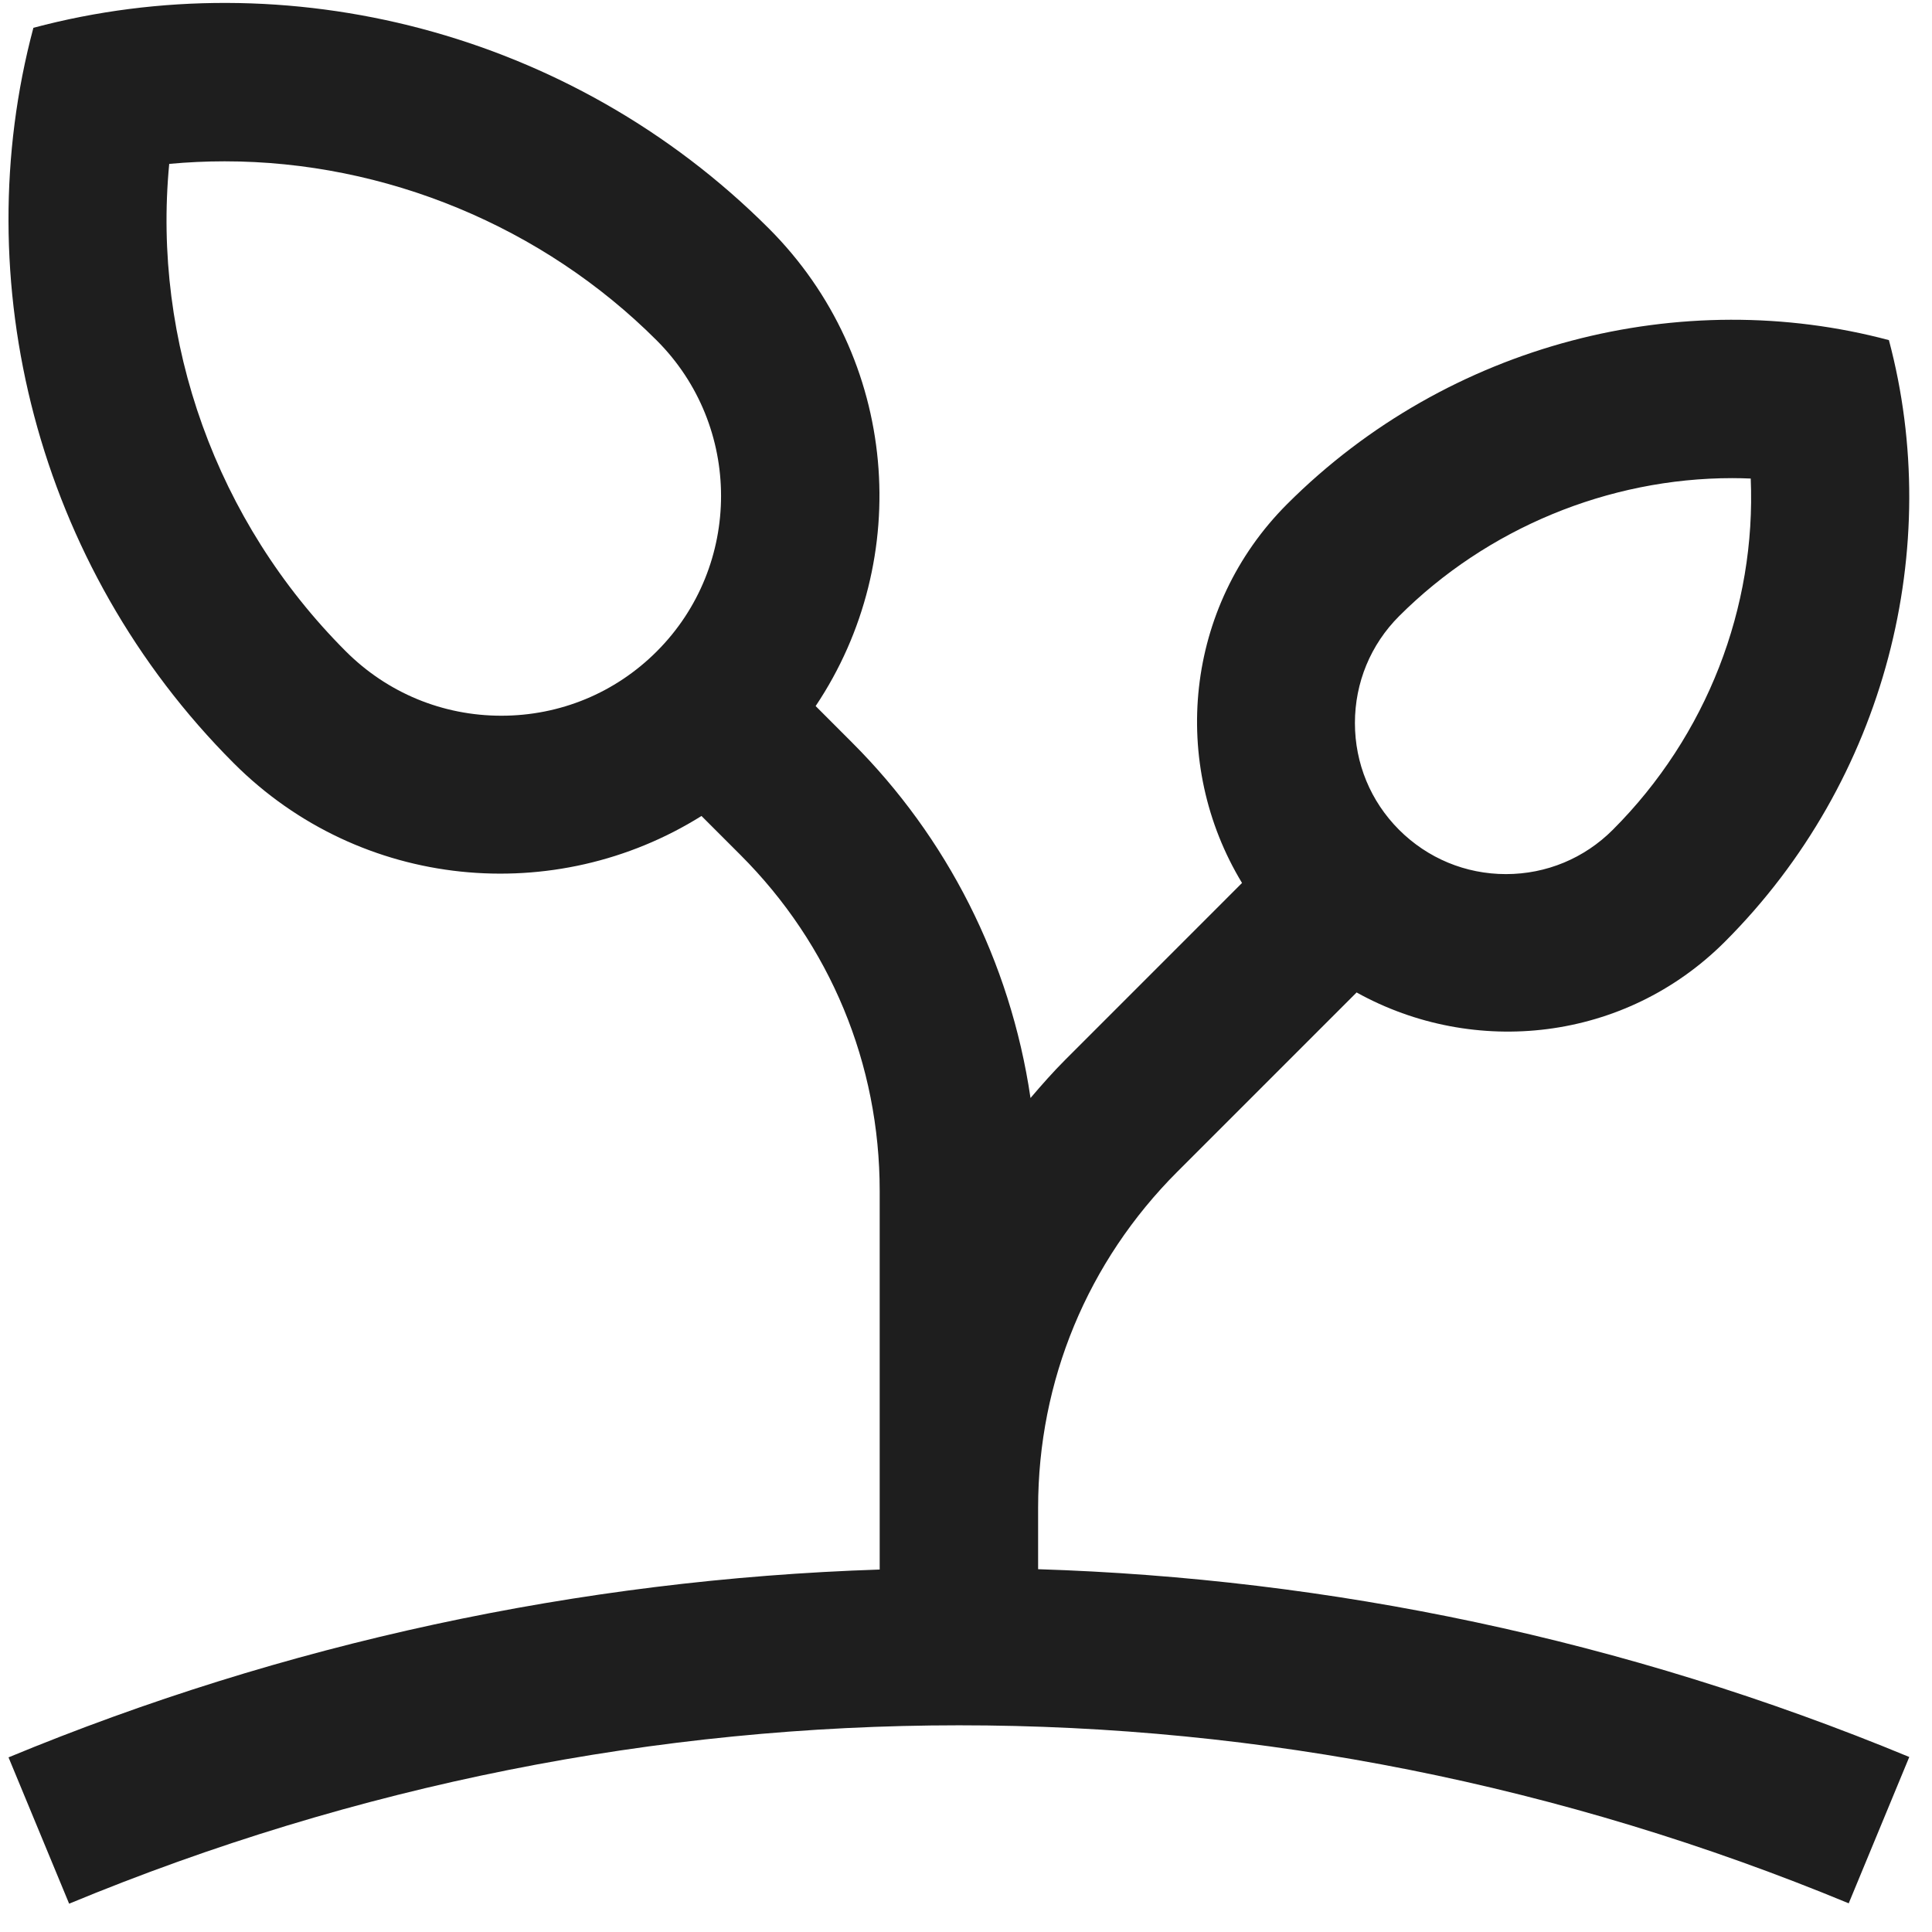 <?xml version="1.0" encoding="UTF-8"?> <svg xmlns="http://www.w3.org/2000/svg" width="46" height="46" viewBox="0 0 46 46" fill="none"> <path d="M24.717 37.362V35.898C24.717 32.876 25.894 30.037 28.031 27.899L32.3 23.63C35.1 25.184 38.688 24.803 41.067 22.424C44.923 18.569 46.284 13.011 44.974 8.098C40.061 6.788 34.502 8.147 30.646 12.002C28.197 14.452 27.854 18.189 29.572 21.023L25.365 25.231C25.073 25.523 24.803 25.83 24.536 26.143C24.053 22.865 22.532 19.924 20.297 17.689L19.42 16.811C21.766 13.31 21.397 8.53 18.304 5.438C13.59 0.726 6.798 -0.94 0.795 0.662C-0.807 6.665 0.856 13.462 5.568 18.174C8.592 21.199 13.227 21.604 16.702 19.428L17.63 20.356C19.768 22.493 20.945 25.333 20.945 28.355V37.37C13.774 37.605 6.746 39.132 0.203 41.842L1.646 45.326C15.306 39.665 30.357 39.664 44.017 45.317L45.459 41.833C38.666 39.021 31.652 37.581 24.717 37.362ZM33.312 14.67C35.401 12.582 38.292 11.384 41.246 11.384C41.392 11.384 41.539 11.388 41.684 11.394C41.813 14.456 40.643 17.514 38.4 19.757C37.721 20.437 36.817 20.812 35.856 20.812C34.896 20.812 33.992 20.437 33.312 19.758C32.633 19.079 32.26 18.176 32.26 17.215C32.26 16.254 32.633 15.349 33.312 14.67ZM15.638 15.509C14.651 16.497 13.336 17.041 11.937 17.041C10.539 17.041 9.224 16.497 8.235 15.509C5.141 12.415 3.625 8.126 4.029 3.902C4.467 3.862 4.906 3.841 5.348 3.841C9.178 3.841 12.927 5.395 15.637 8.106C17.678 10.147 17.678 13.468 15.638 15.509Z" fill="#1E1E1E"></path> </svg> 
